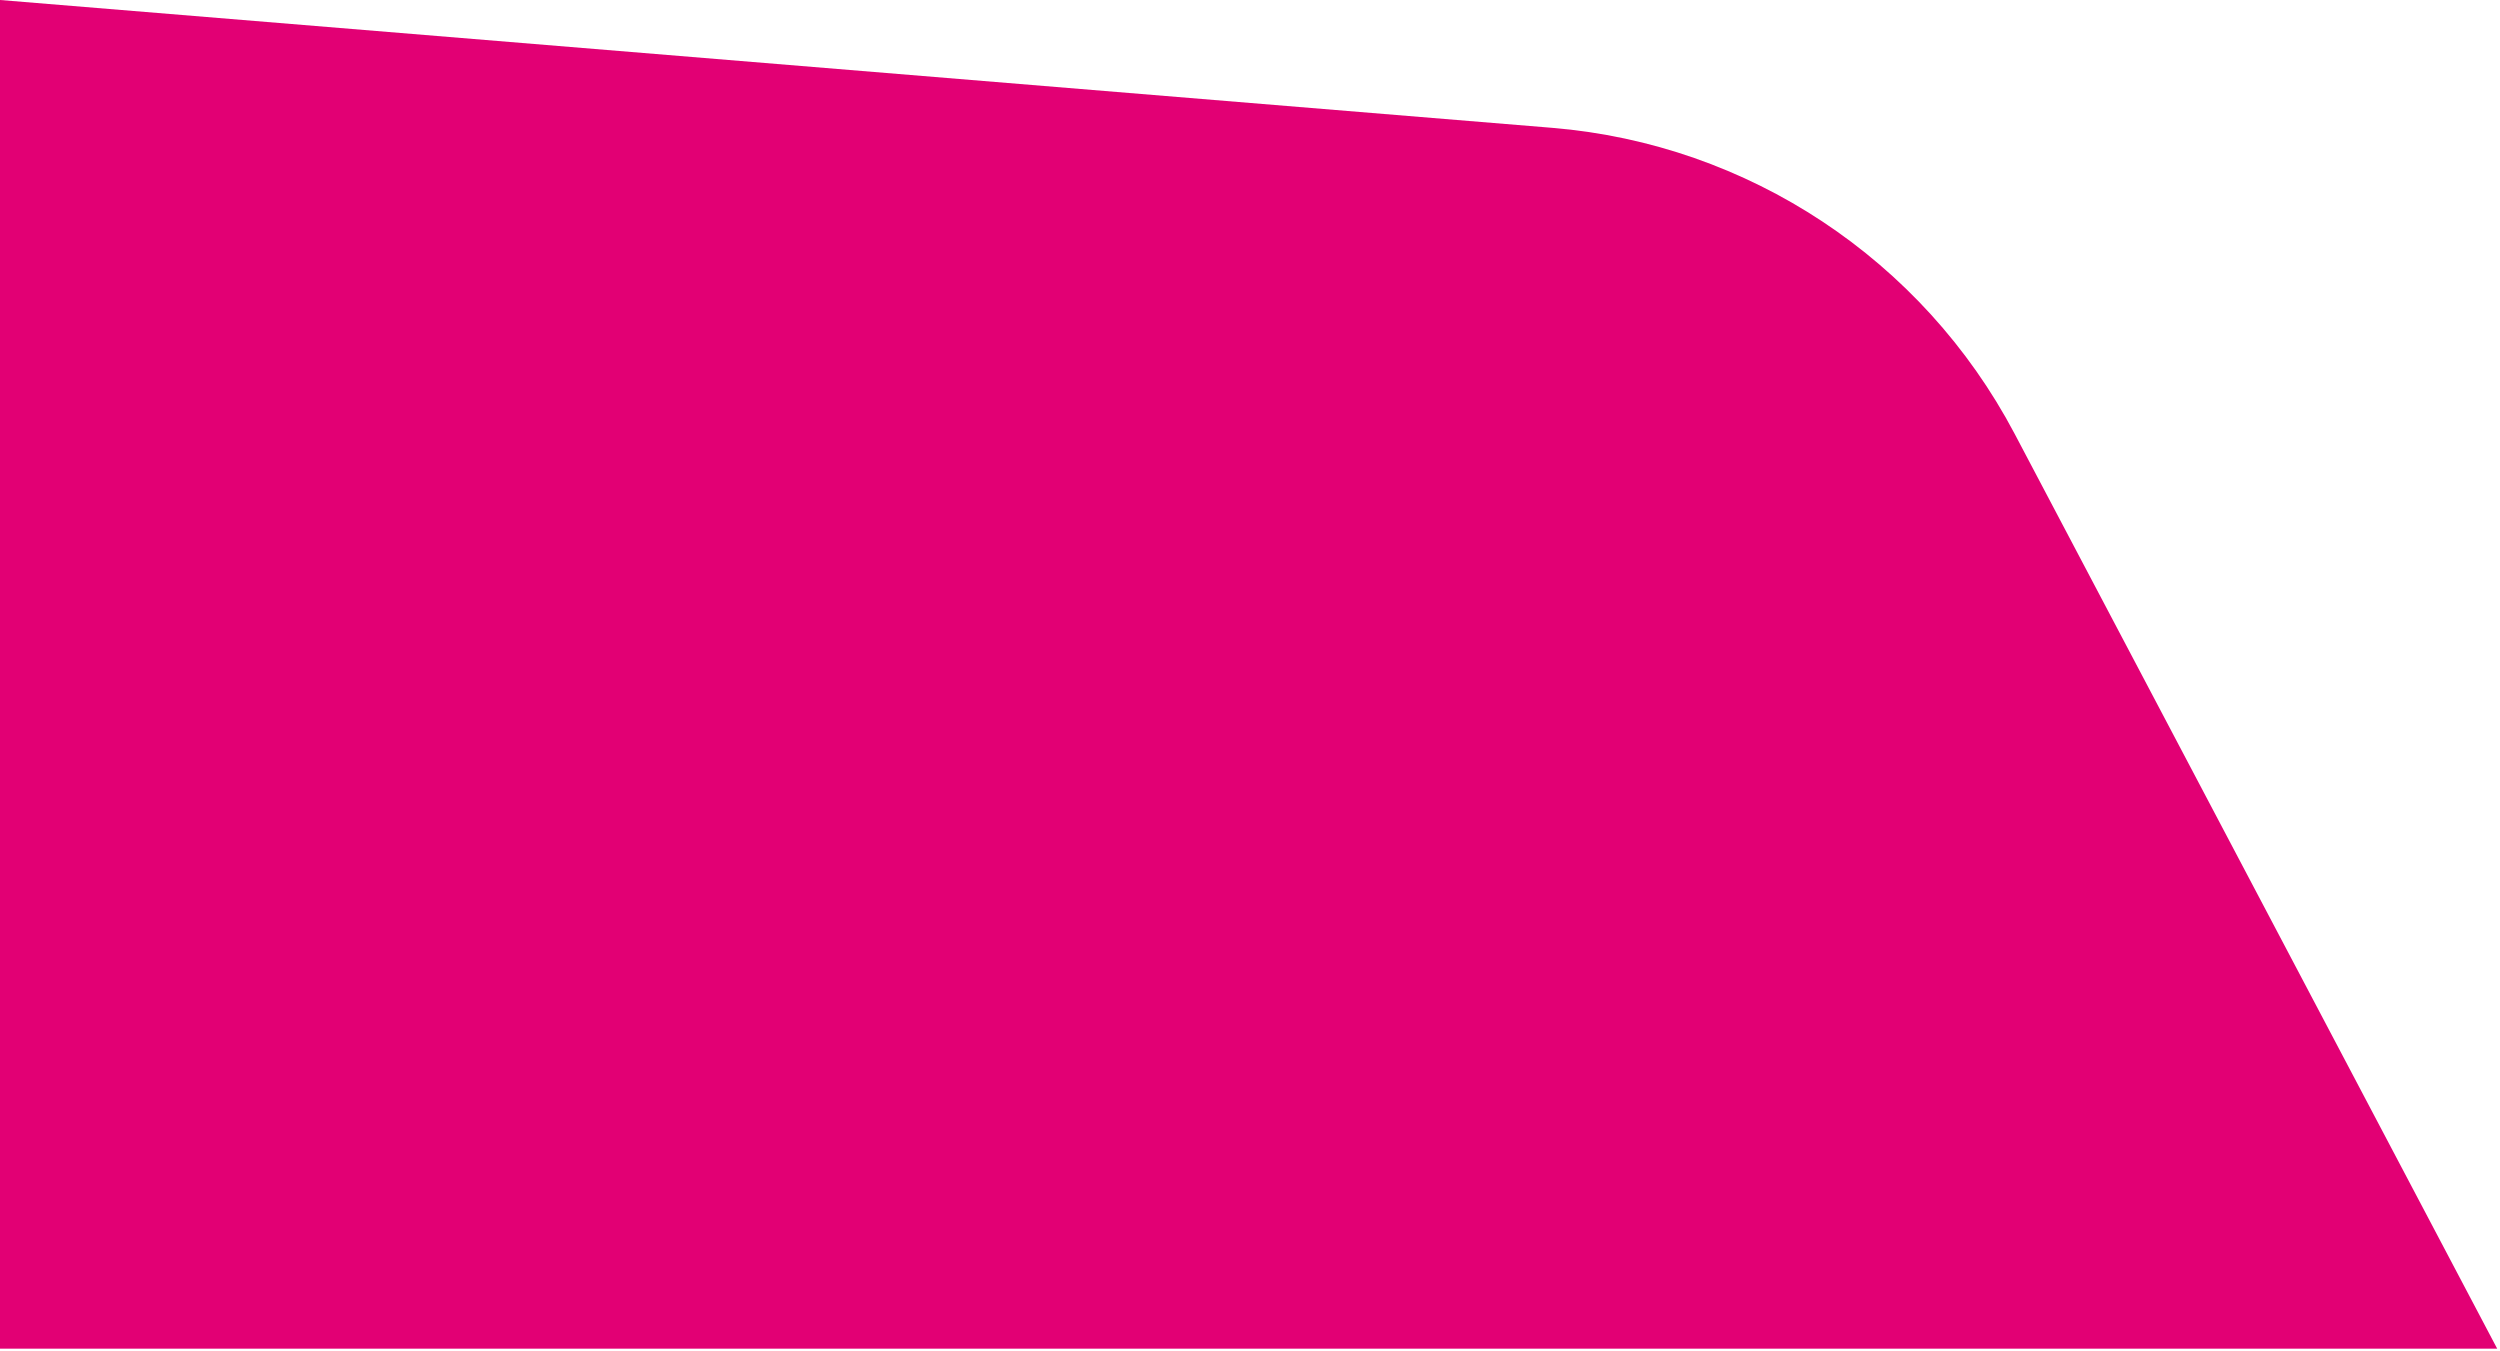 <svg width="670" height="362" viewBox="0 0 670 362" fill="none" xmlns="http://www.w3.org/2000/svg">
    <path d="M0 0L416.065 34.267C468.523 38.637 515.242 69.522 539.888 116.196L669.244 361.439H0V0Z"
        fill="#E20074" />
</svg>